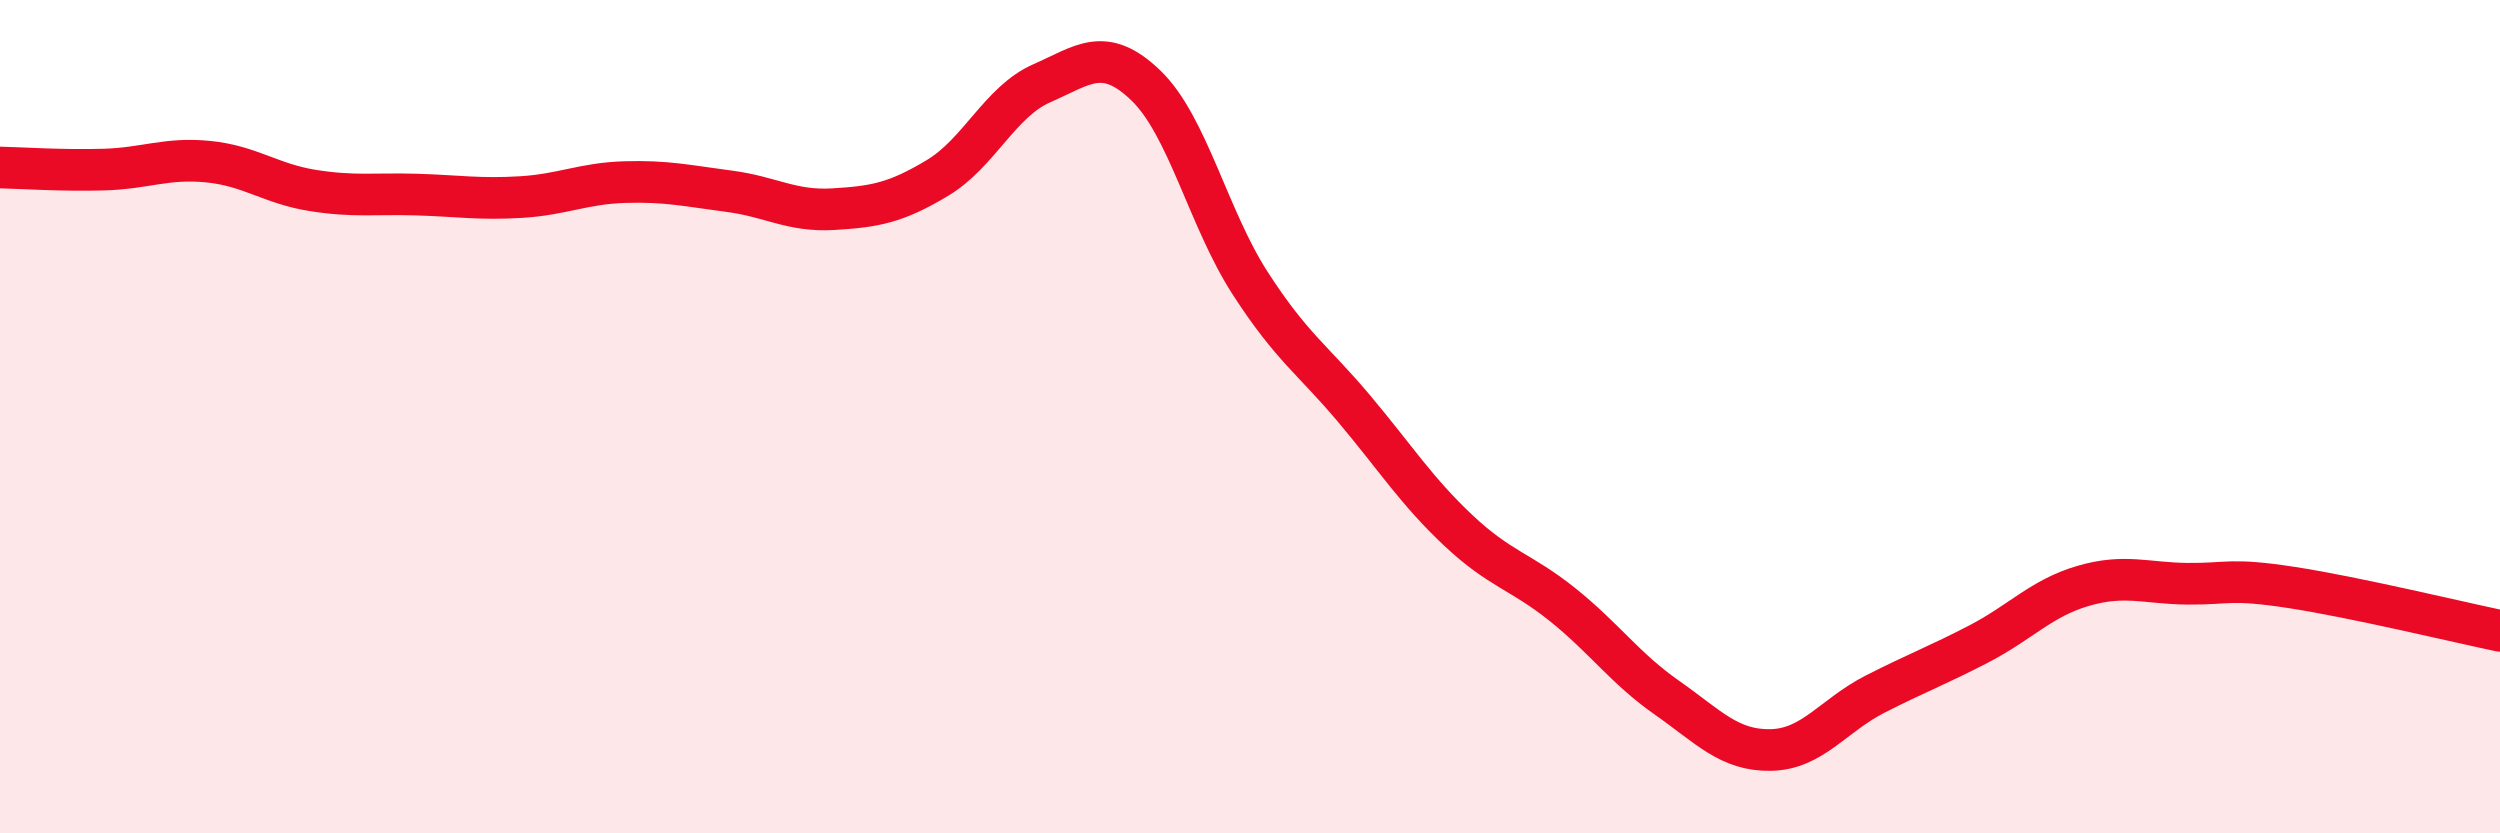 
    <svg width="60" height="20" viewBox="0 0 60 20" xmlns="http://www.w3.org/2000/svg">
      <path
        d="M 0,4.02 C 0.5,4.03 1.5,4.1 2.5,4.07 C 3.5,4.04 4,3.78 5,3.88 C 6,3.98 6.5,4.41 7.5,4.57 C 8.5,4.73 9,4.64 10,4.67 C 11,4.7 11.5,4.79 12.5,4.73 C 13.5,4.67 14,4.4 15,4.37 C 16,4.34 16.5,4.46 17.5,4.59 C 18.5,4.72 19,5.08 20,5.02 C 21,4.96 21.5,4.87 22.5,4.27 C 23.5,3.67 24,2.44 25,2 C 26,1.56 26.5,1.09 27.5,2.05 C 28.5,3.01 29,5.24 30,6.79 C 31,8.34 31.5,8.62 32.5,9.81 C 33.5,11 34,11.79 35,12.73 C 36,13.67 36.5,13.71 37.5,14.51 C 38.5,15.31 39,16.04 40,16.74 C 41,17.44 41.5,18.02 42.5,18 C 43.5,17.98 44,17.17 45,16.66 C 46,16.15 46.5,15.97 47.5,15.45 C 48.5,14.93 49,14.35 50,14.06 C 51,13.77 51.5,14 52.5,14.01 C 53.5,14.02 53.5,13.87 55,14.1 C 56.5,14.33 59,14.93 60,15.14L60 20L0 20Z"
        fill="#EB0A25"
        opacity="0.1"
        stroke-linecap="round"
        stroke-linejoin="round"
      />
      <path
        d="M 0,4.02 C 0.5,4.03 1.5,4.1 2.5,4.07 C 3.5,4.04 4,3.78 5,3.88 C 6,3.98 6.5,4.41 7.5,4.57 C 8.5,4.73 9,4.64 10,4.67 C 11,4.7 11.5,4.79 12.5,4.73 C 13.5,4.67 14,4.4 15,4.37 C 16,4.34 16.5,4.46 17.5,4.59 C 18.5,4.72 19,5.08 20,5.02 C 21,4.96 21.5,4.87 22.5,4.27 C 23.5,3.67 24,2.44 25,2 C 26,1.56 26.5,1.09 27.5,2.05 C 28.5,3.01 29,5.24 30,6.79 C 31,8.34 31.5,8.62 32.5,9.81 C 33.5,11 34,11.79 35,12.73 C 36,13.67 36.5,13.71 37.5,14.51 C 38.5,15.31 39,16.04 40,16.74 C 41,17.44 41.5,18.02 42.5,18 C 43.5,17.98 44,17.17 45,16.66 C 46,16.15 46.5,15.97 47.5,15.45 C 48.5,14.93 49,14.35 50,14.06 C 51,13.77 51.5,14 52.5,14.01 C 53.5,14.02 53.5,13.87 55,14.1 C 56.5,14.33 59,14.93 60,15.14"
        stroke="#EB0A25"
        stroke-width="1"
        fill="none"
        stroke-linecap="round"
        stroke-linejoin="round"
      />
    </svg>
  